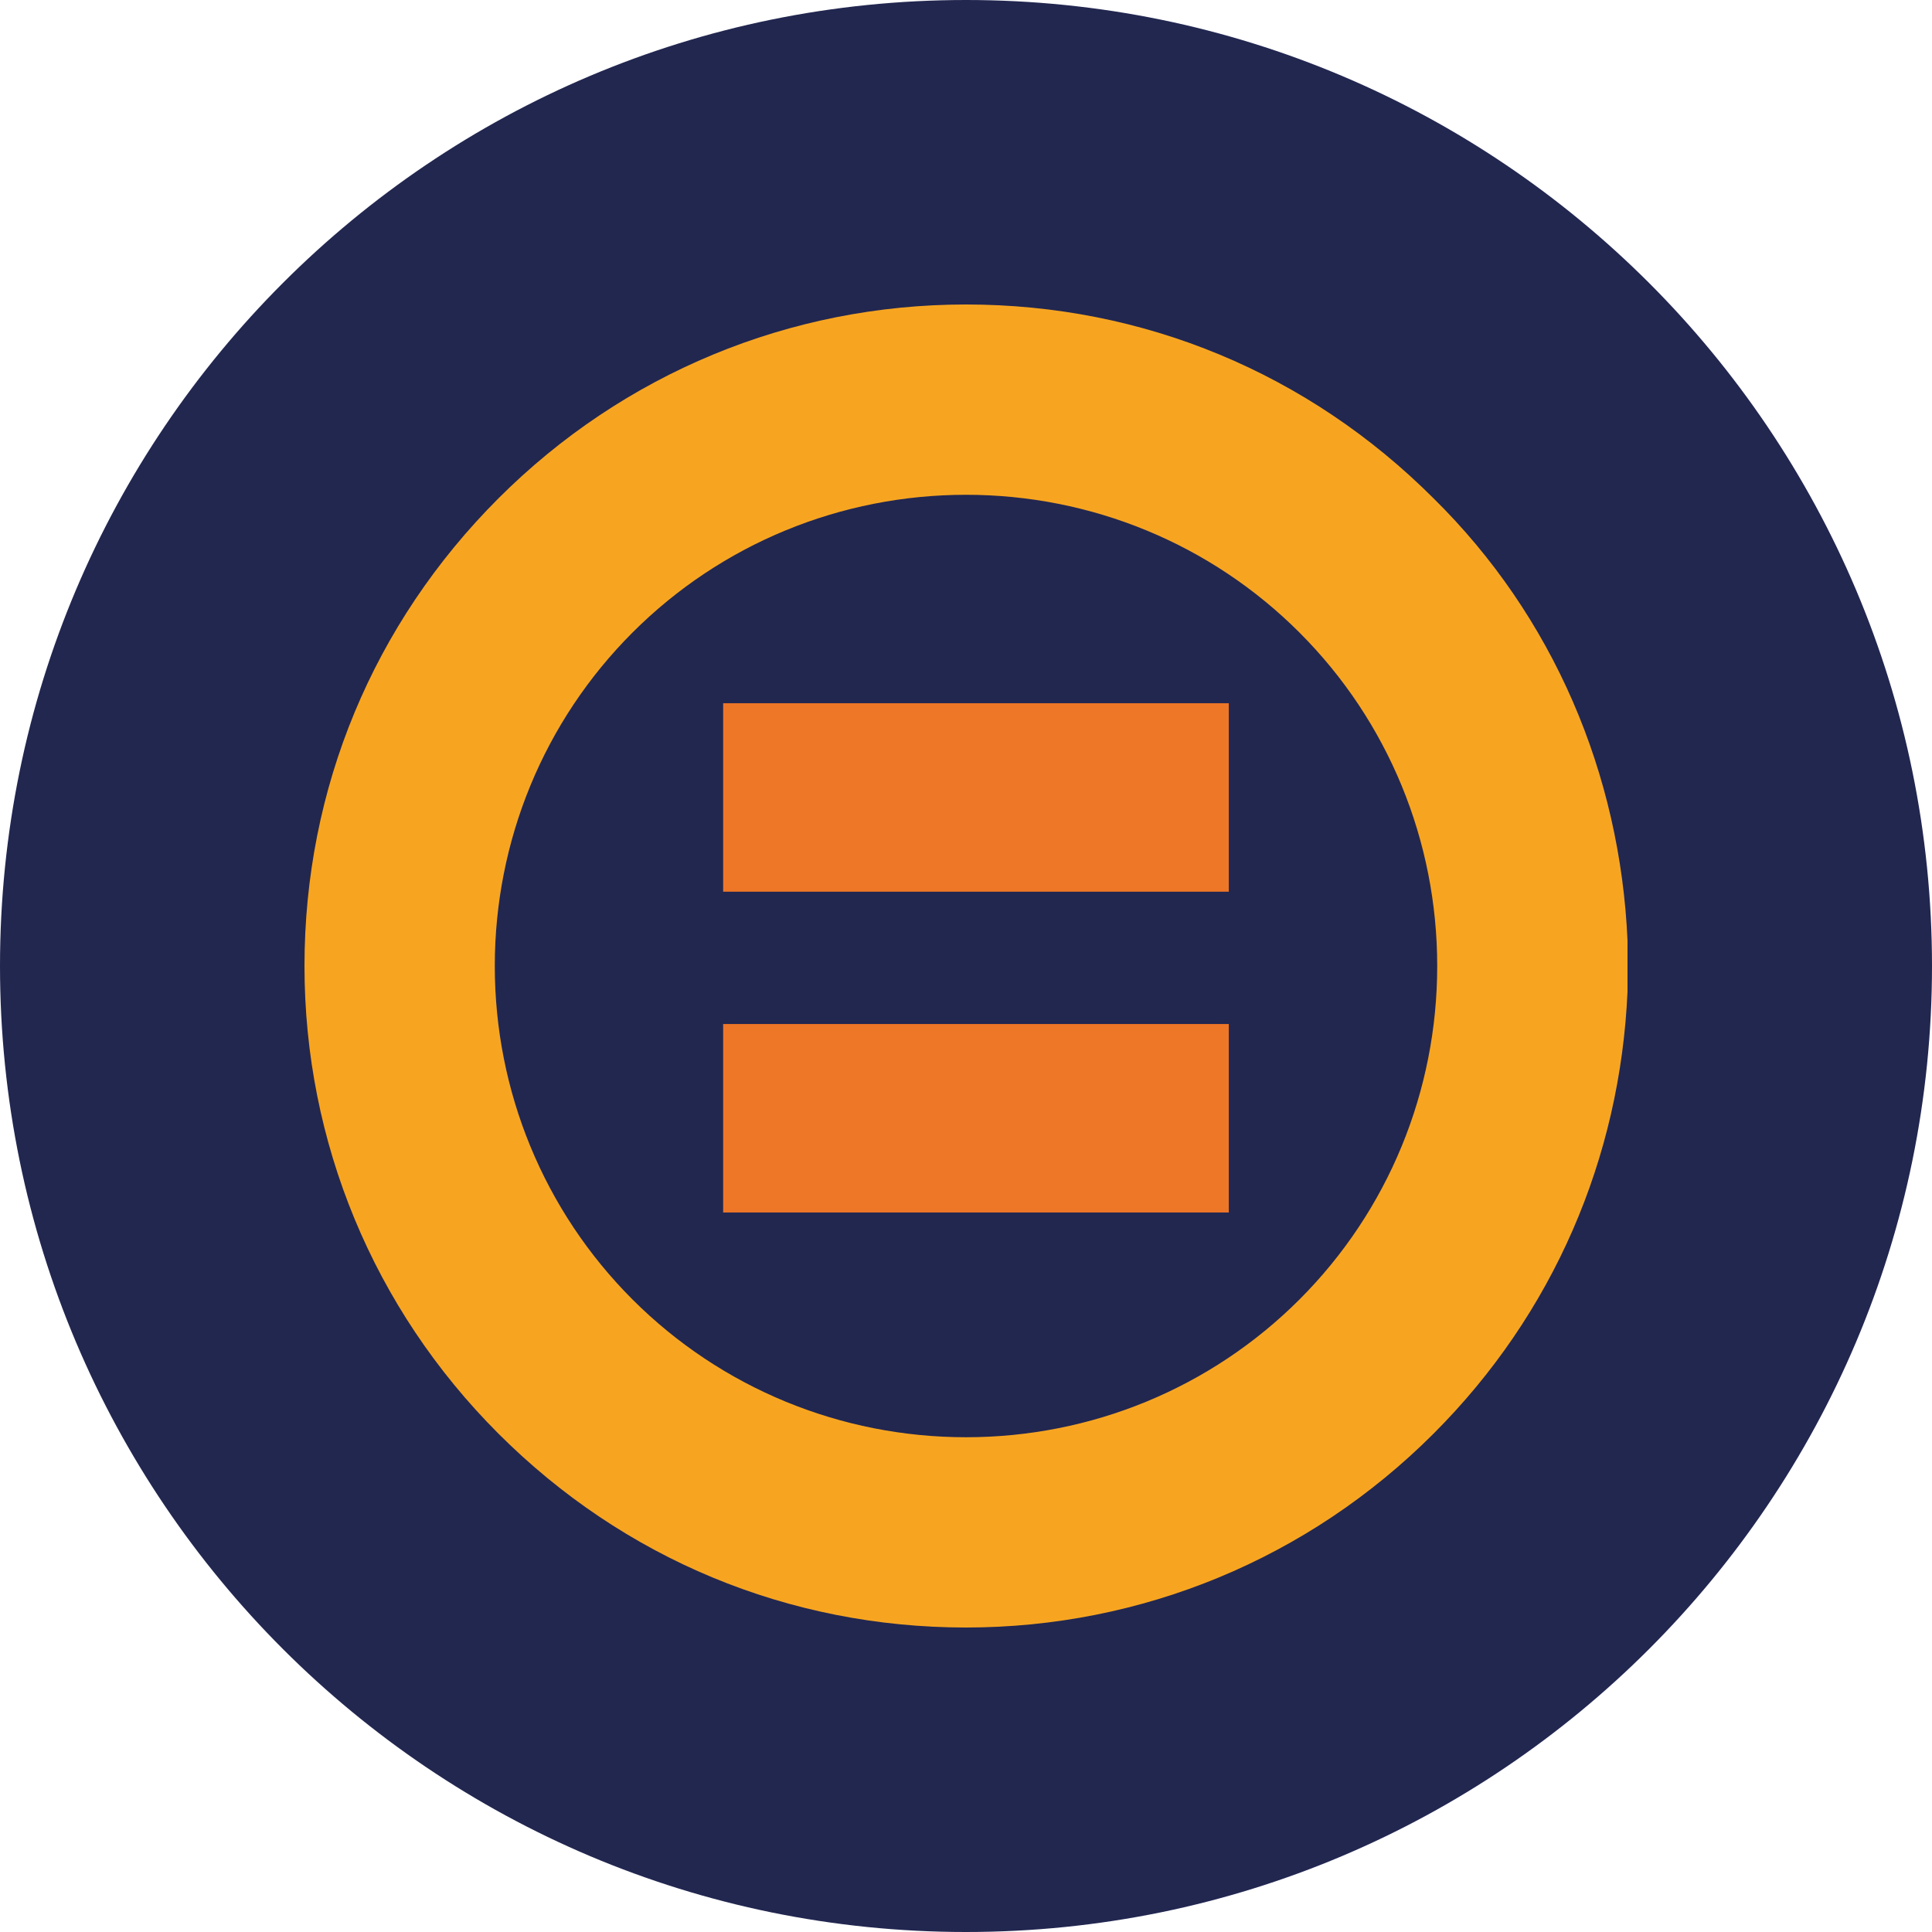 <svg width="70" height="70" viewBox="0 0 70 70" fill="none" xmlns="http://www.w3.org/2000/svg">
<path d="M35 70C54.33 70 70 54.33 70 35C70 15.67 54.33 0 35 0C15.67 0 0 15.67 0 35C0 54.33 15.67 70 35 70Z" fill="#222750"/>
<path d="M58.968 34.081C58.705 28.04 56.276 22.327 51.942 18.058C47.411 13.527 41.435 11.032 35 11.032C28.63 11.032 22.589 13.527 18.058 18.058C13.527 22.59 11.032 28.565 11.032 35C11.032 41.37 13.527 47.411 18.058 51.942C22.589 56.473 28.565 58.968 35 58.968C41.369 58.968 47.411 56.473 51.942 51.942C56.276 47.608 58.705 41.961 58.968 35.92V35.066V34.081ZM47.082 47.083C43.865 50.3 39.531 52.074 35 52.074C30.469 52.074 26.135 50.3 22.917 47.083C19.7 43.865 17.927 39.531 17.927 35C17.927 30.469 19.7 26.135 22.917 22.918C26.135 19.7 30.469 17.927 35 17.927C39.531 17.927 43.865 19.7 47.082 22.918C50.3 26.135 52.073 30.469 52.073 35C52.073 39.531 50.3 43.865 47.082 47.083Z" fill="#F7A521"/>
<path d="M44.522 25.479H26.201V32.308H44.522V25.479Z" fill="#EE7627"/>
<path d="M44.522 37.102H26.201V43.931H44.522V37.102Z" fill="#EE7627"/>
</svg>
